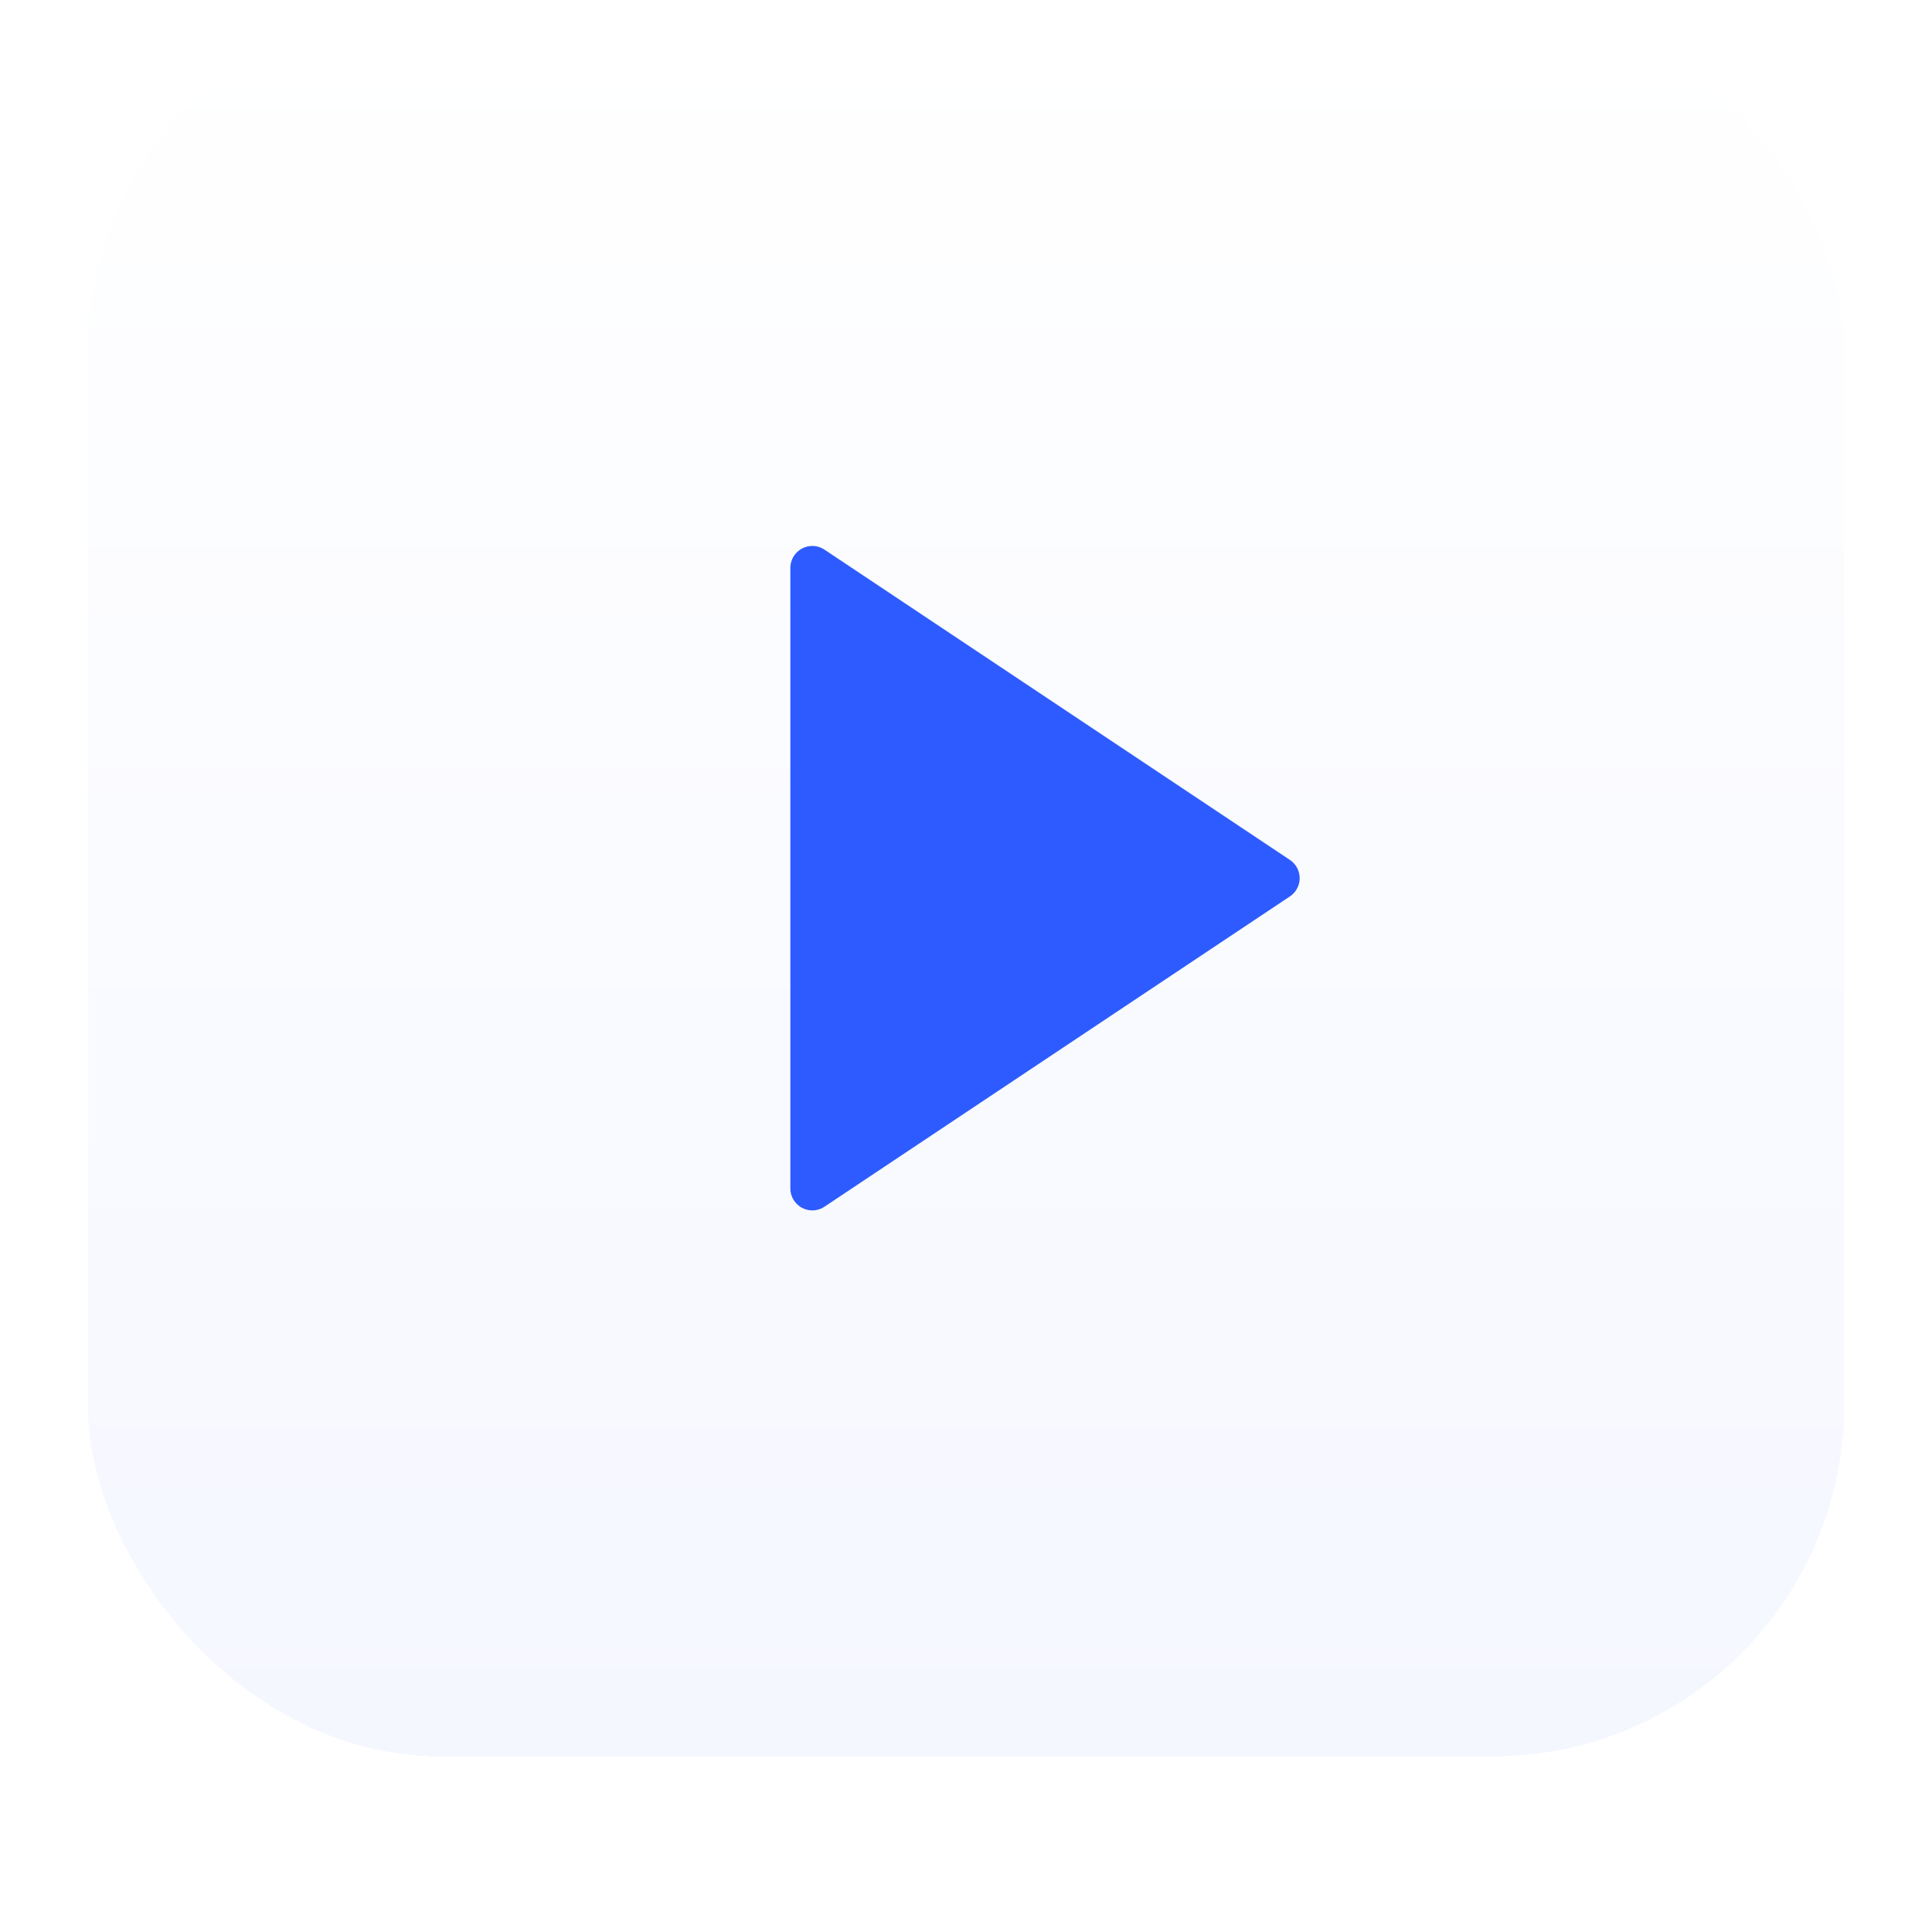 <svg width="44" height="44" viewBox="0 0 44 44" fill="none" xmlns="http://www.w3.org/2000/svg">
<g filter="url(#filter0_di_4344_5170)">
<rect x="2" y="1" width="40" height="40" rx="8" fill="url(#paint0_linear_4344_5170)" shape-rendering="crispEdges"/>
<path d="M29.376 21.416L18.777 28.482C18.548 28.635 18.237 28.573 18.084 28.343C18.029 28.261 18 28.165 18 28.066V13.934C18 13.658 18.224 13.434 18.5 13.434C18.599 13.434 18.695 13.463 18.777 13.518L29.376 20.584C29.606 20.737 29.668 21.048 29.515 21.277C29.478 21.332 29.431 21.38 29.376 21.416Z" fill="#2D5BFF"/>
</g>
<defs>
<filter id="filter0_di_4344_5170" x="0" y="0" width="44" height="44" filterUnits="userSpaceOnUse" color-interpolation-filters="sRGB">
<feFlood flood-opacity="0" result="BackgroundImageFix"/>
<feColorMatrix in="SourceAlpha" type="matrix" values="0 0 0 0 0 0 0 0 0 0 0 0 0 0 0 0 0 0 127 0" result="hardAlpha"/>
<feOffset dy="1"/>
<feGaussianBlur stdDeviation="1"/>
<feComposite in2="hardAlpha" operator="out"/>
<feColorMatrix type="matrix" values="0 0 0 0 0 0 0 0 0 0 0 0 0 0 0 0 0 0 0.24 0"/>
<feBlend mode="normal" in2="BackgroundImageFix" result="effect1_dropShadow_4344_5170"/>
<feBlend mode="normal" in="SourceGraphic" in2="effect1_dropShadow_4344_5170" result="shape"/>
<feColorMatrix in="SourceAlpha" type="matrix" values="0 0 0 0 0 0 0 0 0 0 0 0 0 0 0 0 0 0 127 0" result="hardAlpha"/>
<feOffset dy="-2"/>
<feGaussianBlur stdDeviation="0.25"/>
<feComposite in2="hardAlpha" operator="arithmetic" k2="-1" k3="1"/>
<feColorMatrix type="matrix" values="0 0 0 0 0.176 0 0 0 0 0.357 0 0 0 0 1 0 0 0 0.2 0"/>
<feBlend mode="normal" in2="shape" result="effect2_innerShadow_4344_5170"/>
</filter>
<linearGradient id="paint0_linear_4344_5170" x1="22.116" y1="1" x2="22.116" y2="41" gradientUnits="userSpaceOnUse">
<stop stop-color="white"/>
<stop offset="1" stop-color="#F5F7FF"/>
</linearGradient>
</defs>
</svg>
